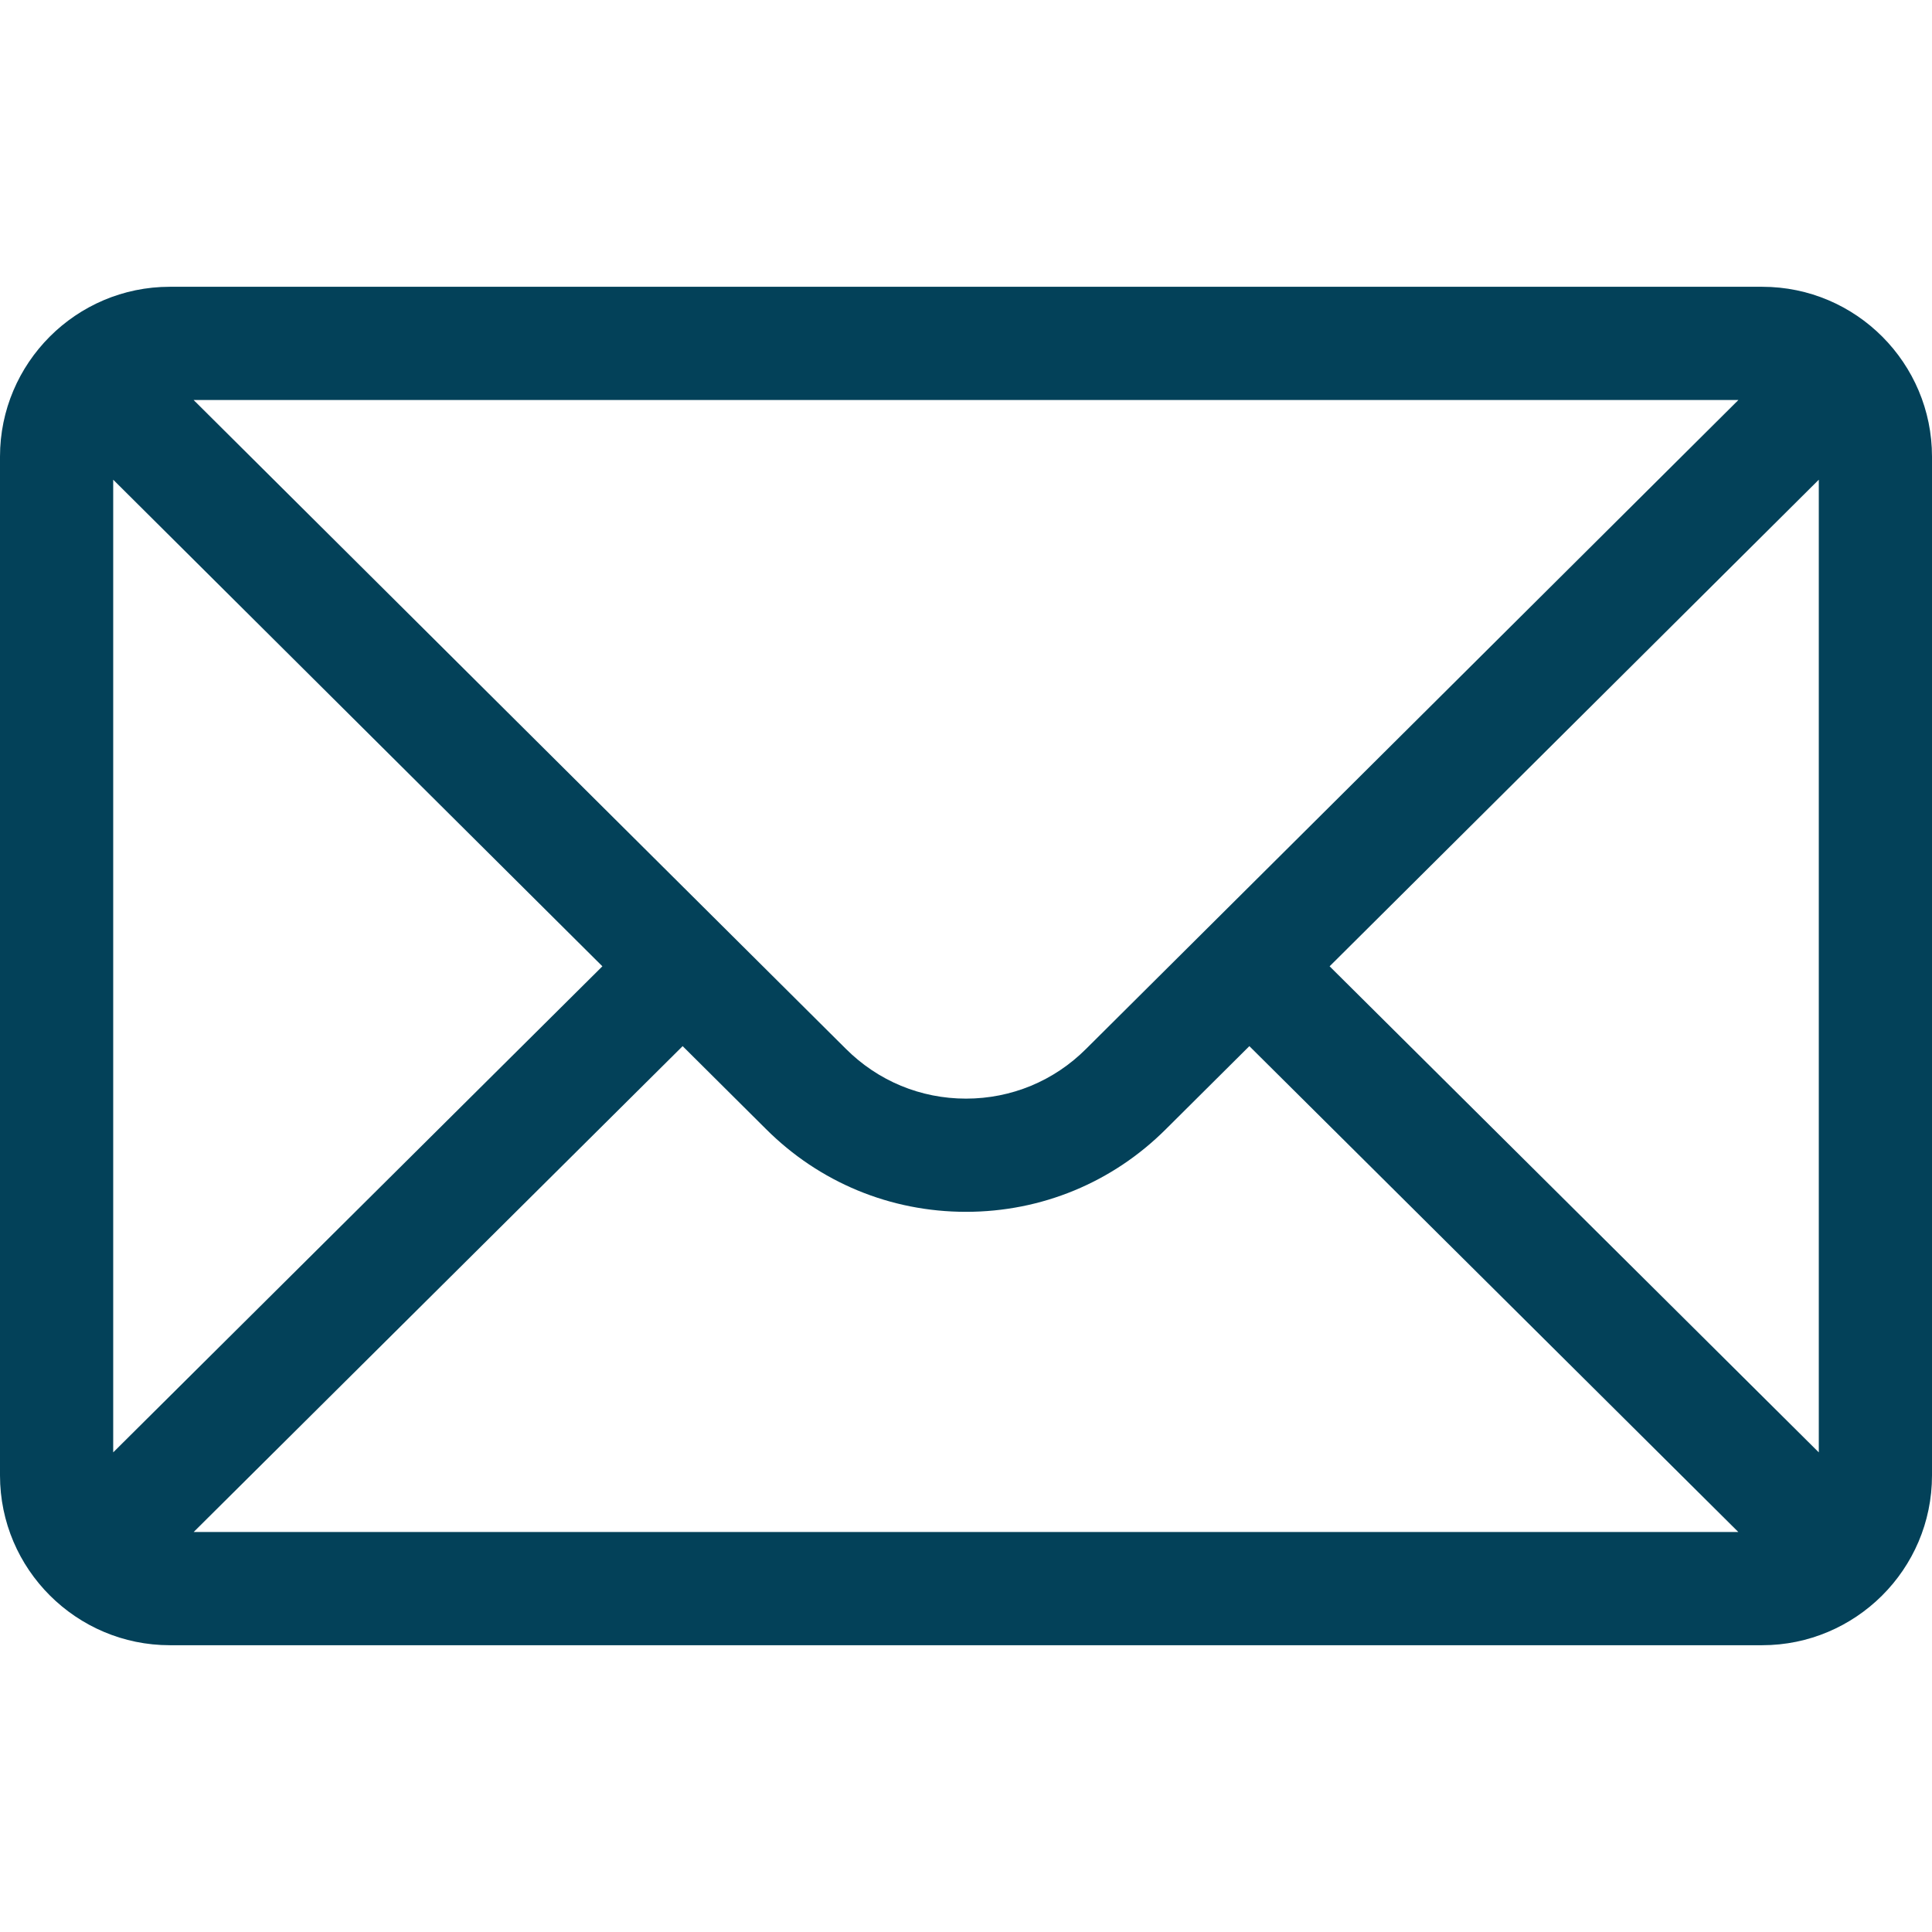 <svg xmlns="http://www.w3.org/2000/svg" version="1.1" xmlns:xlink="http://www.w3.org/1999/xlink" xmlns:svgjs="http://svgjs.com/svgjs" width="512" height="512" x="0" y="0" viewBox="0 0 512 512" style="enable-background:new 0 0 512 512" xml:space="preserve" class=""><g><path d="M467 76H45C20.137 76 0 96.262 0 121v270c0 24.885 20.285 45 45 45h422c24.655 0 45-20.03 45-45V121c0-24.694-20.057-45-45-45zm-6.302 30L287.82 277.967c-8.5 8.5-19.8 13.18-31.82 13.18s-23.32-4.681-31.848-13.208L51.302 106h409.396zM30 384.894V127.125L159.638 256.08 30 384.894zM51.321 406l129.587-128.763 22.059 21.943c14.166 14.166 33 21.967 53.033 21.967s38.867-7.801 53.005-21.939l22.087-21.971L460.679 406H51.321zM482 384.894 352.362 256.08 482 127.125v257.769z" fill="#034159" data-original="#000000" opacity="1"></path></g></svg>